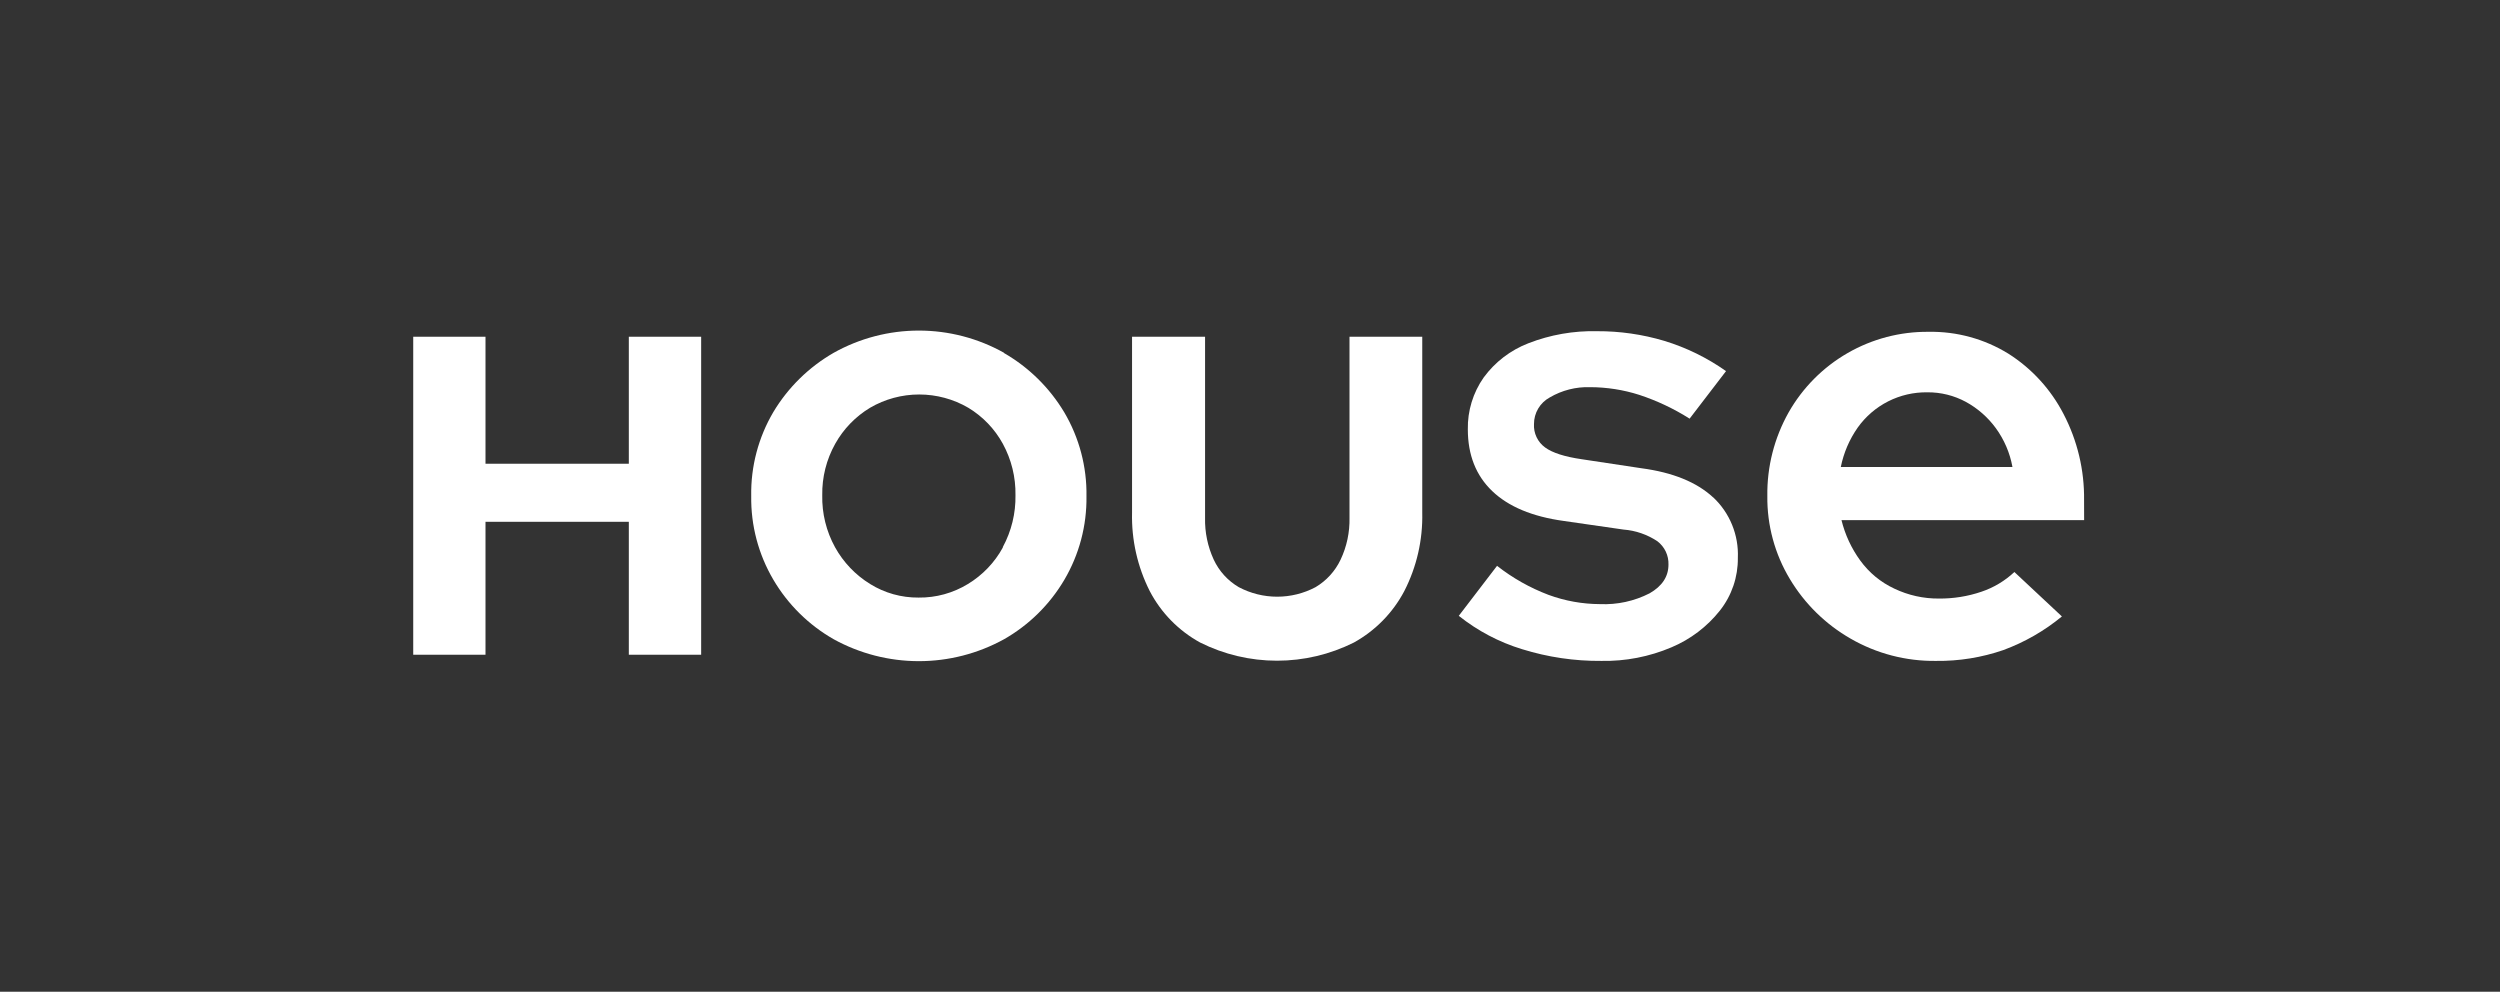 <?xml version="1.0" encoding="UTF-8"?>
<svg xmlns="http://www.w3.org/2000/svg" width="121" height="48" viewBox="0 0 121 48" fill="none">
  <rect x="0" y="0" width="121" height="48" fill="#333333" stroke="none"/>
  <g clip-path="url(#clip0_1666_51530)">
    <path d="M100.869 24.217C100.89 22.761 100.548 21.324 99.874 20.034C99.259 18.844 98.34 17.838 97.209 17.12C96.048 16.403 94.705 16.035 93.34 16.06C91.966 16.047 90.615 16.402 89.424 17.088C88.234 17.773 87.249 18.765 86.57 19.959C85.875 21.194 85.519 22.591 85.539 24.008C85.523 25.422 85.9 26.814 86.63 28.026C87.347 29.224 88.361 30.218 89.573 30.912C90.827 31.635 92.253 32.006 93.701 31.988C94.809 32.002 95.91 31.825 96.958 31.465C97.989 31.085 98.948 30.535 99.796 29.836L97.496 27.685C97.038 28.115 96.493 28.441 95.897 28.641C95.238 28.865 94.546 28.976 93.85 28.97C93.101 28.977 92.36 28.812 91.684 28.489C91.029 28.184 90.463 27.717 90.038 27.132C89.61 26.544 89.301 25.879 89.127 25.173H100.872L100.869 24.217ZM89.095 22.603C89.233 21.916 89.513 21.264 89.916 20.691C90.298 20.156 90.803 19.722 91.389 19.425C91.975 19.129 92.624 18.979 93.28 18.988C93.932 18.982 94.575 19.141 95.148 19.451C95.718 19.762 96.213 20.196 96.597 20.721C97.004 21.279 97.28 21.923 97.403 22.603H89.095Z" fill="white"></path>
    <path d="M82.912 24.07C82.114 23.333 80.958 22.864 79.444 22.663L76.546 22.225C75.729 22.105 75.141 21.919 74.783 21.657C74.605 21.528 74.463 21.357 74.369 21.158C74.275 20.96 74.232 20.741 74.245 20.522C74.244 20.259 74.315 20 74.449 19.774C74.583 19.548 74.776 19.362 75.007 19.237C75.599 18.889 76.278 18.716 76.964 18.739C77.771 18.741 78.573 18.866 79.342 19.112C80.198 19.394 81.016 19.781 81.777 20.263L83.54 17.962C82.628 17.318 81.62 16.823 80.552 16.498C79.495 16.182 78.396 16.025 77.293 16.03C76.16 16.004 75.032 16.202 73.976 16.613C73.11 16.947 72.358 17.522 71.81 18.271C71.295 19.005 71.026 19.884 71.043 20.781C71.043 22.019 71.436 23.015 72.223 23.768C73.01 24.522 74.162 25.003 75.679 25.213L78.577 25.631C79.165 25.676 79.731 25.872 80.221 26.199C80.393 26.331 80.531 26.502 80.624 26.698C80.717 26.894 80.761 27.11 80.754 27.327C80.754 27.904 80.45 28.367 79.842 28.716C79.099 29.096 78.271 29.276 77.437 29.239C76.587 29.236 75.745 29.084 74.947 28.791C74.051 28.451 73.211 27.978 72.457 27.386L70.605 29.806C71.515 30.532 72.554 31.08 73.667 31.42C74.91 31.807 76.205 31.999 77.507 31.988C78.672 32.01 79.828 31.786 80.9 31.33C81.818 30.944 82.624 30.332 83.243 29.552C83.817 28.825 84.123 27.924 84.112 26.998C84.135 26.453 84.04 25.909 83.834 25.404C83.628 24.898 83.315 24.443 82.917 24.07" fill="white"></path>
    <path d="M65.316 25.061C65.331 25.761 65.184 26.454 64.885 27.087C64.622 27.643 64.199 28.107 63.67 28.42C63.099 28.722 62.462 28.88 61.815 28.88C61.169 28.88 60.532 28.722 59.96 28.42C59.429 28.11 59.005 27.645 58.745 27.087C58.453 26.453 58.309 25.759 58.325 25.061V16.299H54.791V24.814C54.76 26.13 55.054 27.434 55.648 28.609C56.197 29.662 57.047 30.528 58.088 31.099C59.243 31.677 60.517 31.978 61.808 31.978C63.099 31.978 64.373 31.677 65.528 31.099C66.566 30.524 67.414 29.659 67.968 28.609C68.569 27.436 68.867 26.132 68.837 24.814V16.299H65.316V25.061Z" fill="white"></path>
    <path d="M48.596 17.076C47.337 16.37 45.917 16 44.473 16C43.029 16 41.61 16.37 40.35 17.076C39.148 17.767 38.142 18.754 37.429 19.944C36.705 21.174 36.334 22.58 36.359 24.008C36.338 25.43 36.708 26.83 37.429 28.056C38.134 29.256 39.141 30.25 40.35 30.939C41.613 31.635 43.031 32 44.473 32C45.915 32 47.334 31.635 48.596 30.939C49.801 30.252 50.805 29.263 51.51 28.069C52.233 26.843 52.605 25.443 52.585 24.02C52.608 22.592 52.236 21.186 51.51 19.956C50.799 18.768 49.796 17.78 48.596 17.088M48.537 26.5C48.14 27.227 47.557 27.836 46.849 28.265C46.13 28.705 45.301 28.933 44.458 28.923C43.63 28.93 42.816 28.703 42.113 28.265C41.404 27.828 40.82 27.216 40.417 26.488C39.992 25.717 39.778 24.848 39.797 23.968C39.783 23.097 39.999 22.238 40.425 21.478C40.826 20.76 41.408 20.159 42.113 19.735C42.834 19.314 43.654 19.093 44.488 19.093C45.323 19.093 46.143 19.314 46.864 19.735C47.566 20.157 48.143 20.759 48.537 21.478C48.953 22.241 49.164 23.099 49.149 23.968C49.164 24.843 48.953 25.707 48.537 26.477" fill="white"></path>
    <path d="M30.435 22.444H23.498V16.299H20V31.689H23.498V25.255H30.435V31.689H33.936V16.299H30.435V22.444Z" fill="white"></path>
  </g>
  <defs>
    <clipPath id="clip0_1666_51530">
      <rect width="80.932" height="16" fill="white" transform="translate(20 16)"></rect>
    </clipPath>
  </defs>
</svg>
